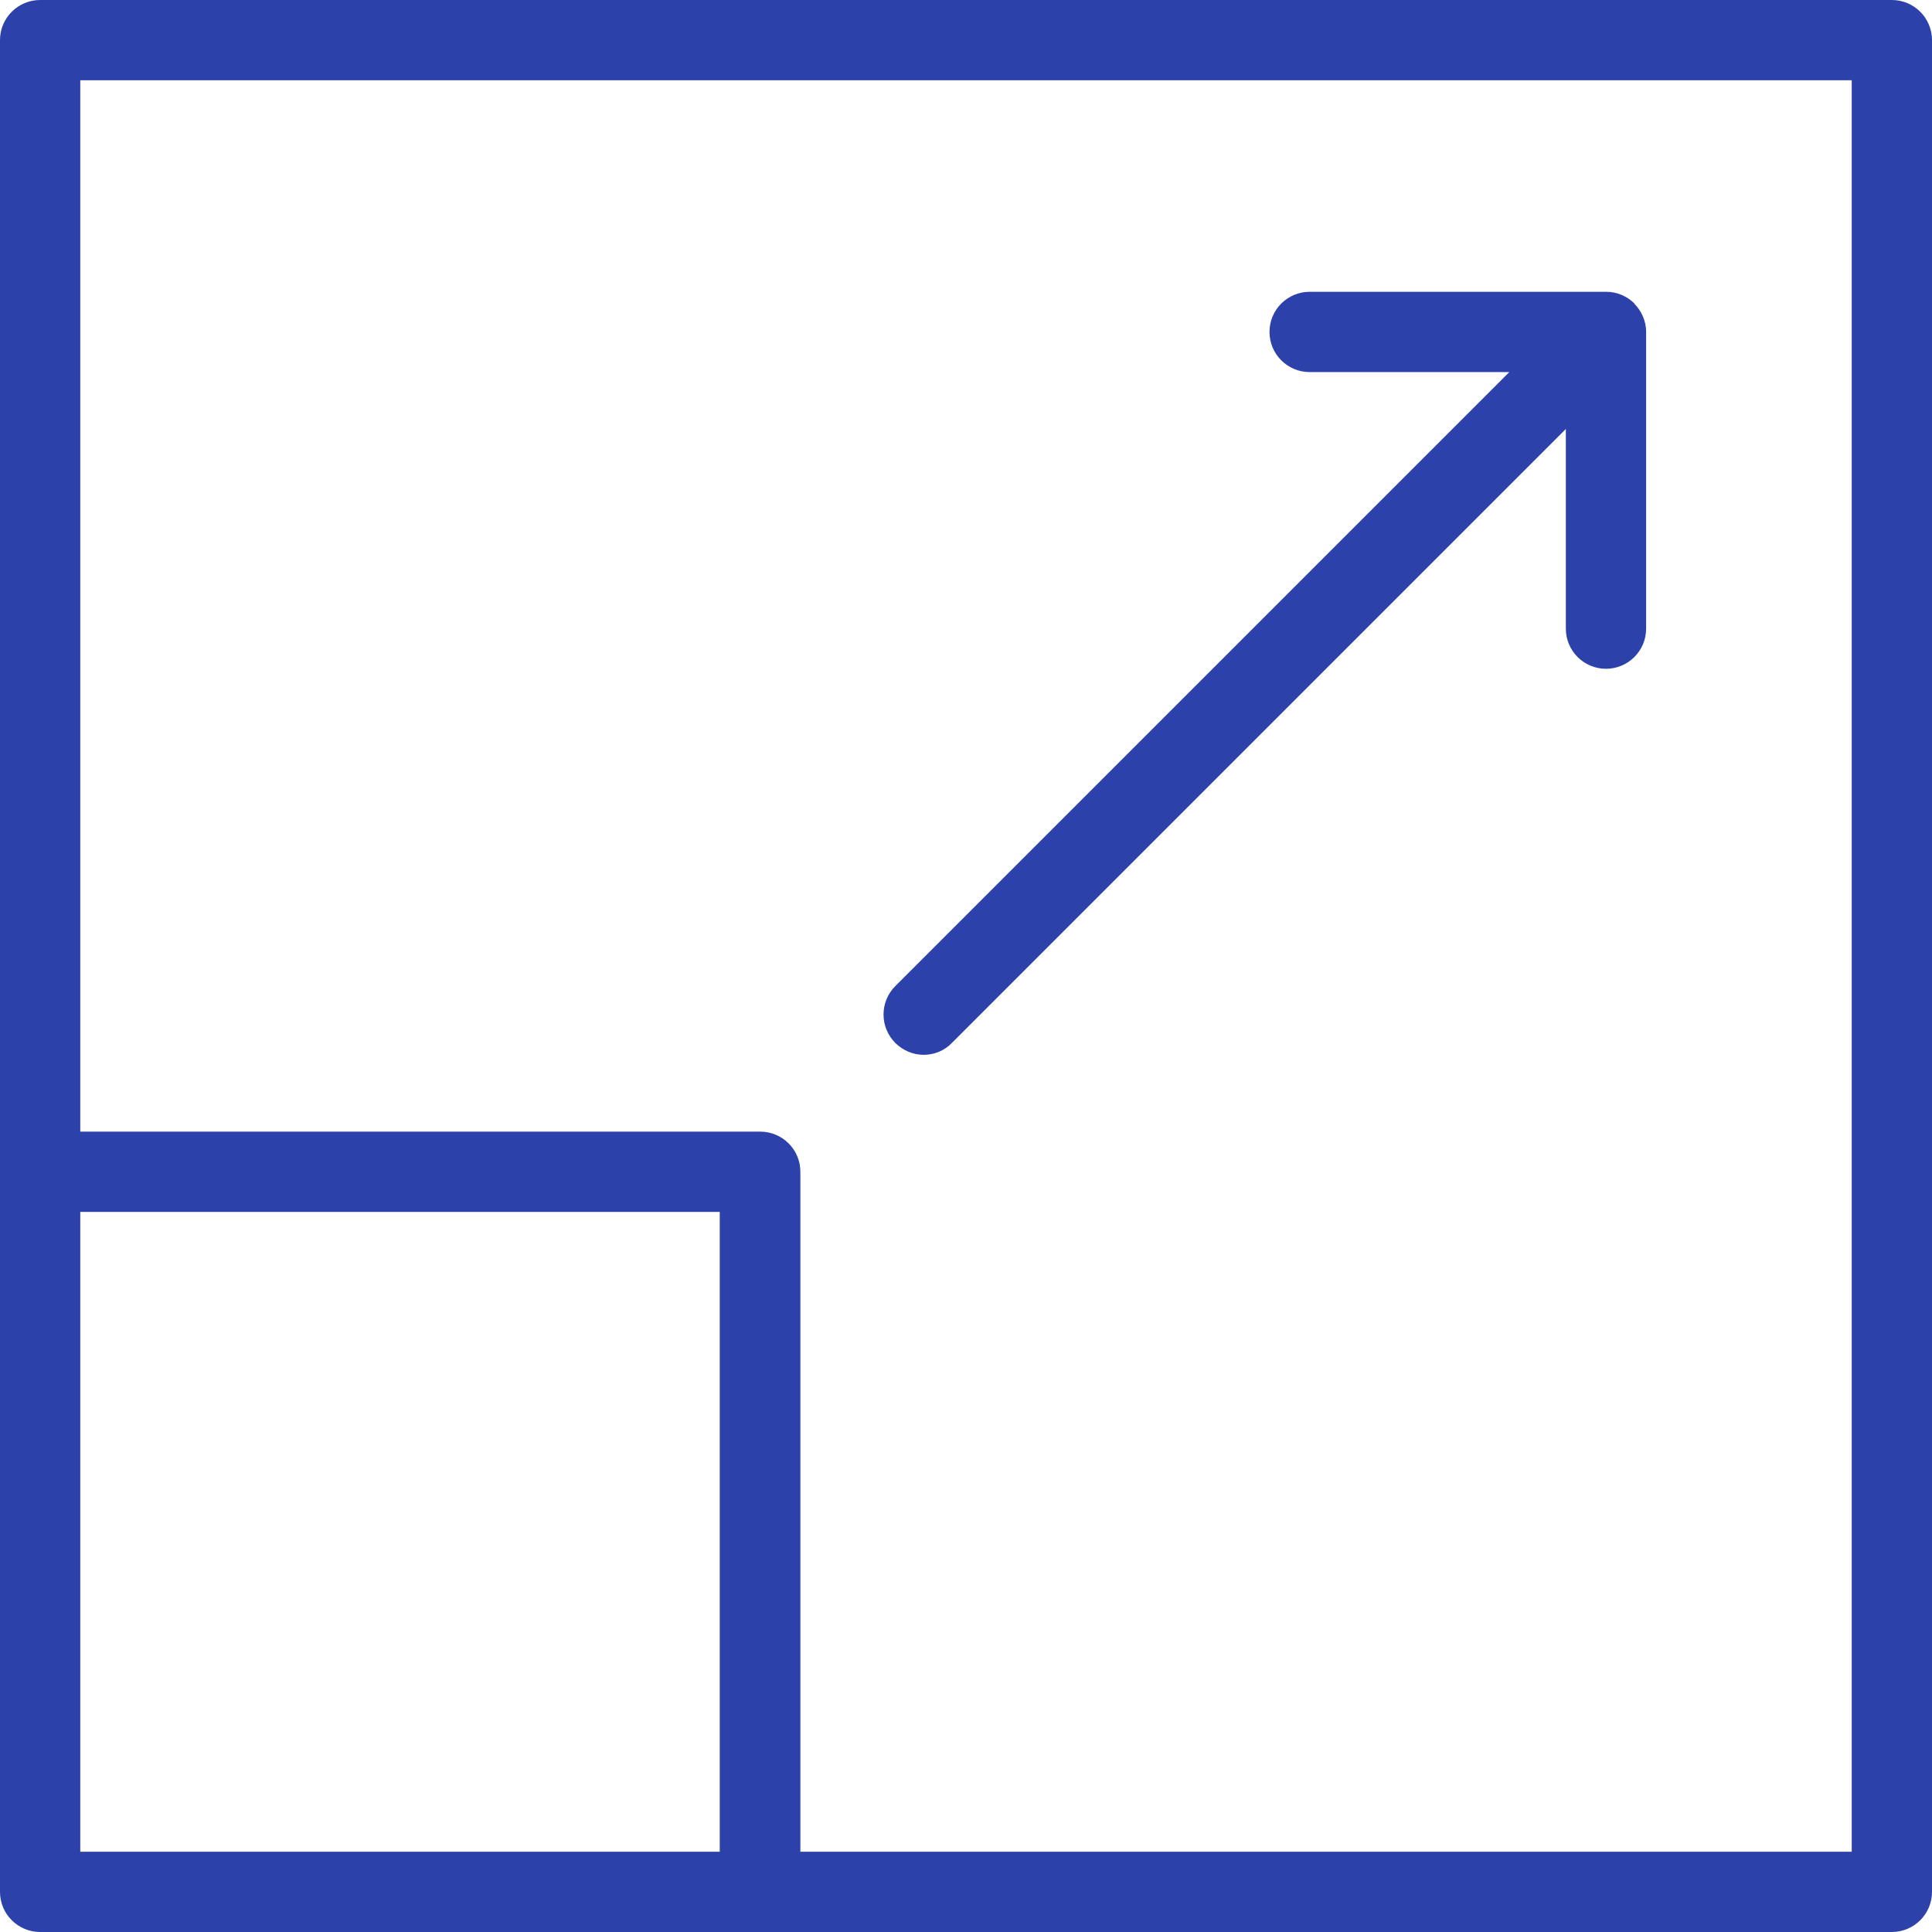 <?xml version="1.0" encoding="UTF-8"?> <svg xmlns="http://www.w3.org/2000/svg" id="Layer_2" viewBox="0 0 55.35 55.35"><defs><style> .cls-1 { fill: #2c42aa; } </style></defs><g id="Layer_1-2" data-name="Layer_1"><g><path class="cls-1" d="M54.2,0H1.15C.52,0,0,.51,0,1.15v53.05c0,.64.52,1.15,1.15,1.15h53.05c.63,0,1.15-.51,1.15-1.15V1.15c0-.64-.52-1.15-1.15-1.15ZM20.62,53.05H2.3v-18.33h18.32v18.33ZM53.05,53.05h-30.12v-19.48c0-.64-.52-1.15-1.15-1.15H2.3V2.3h50.75v50.75Z"></path><path class="cls-1" d="M26.46,30.22c.29,0,.59-.11.81-.34l17.59-17.59v5.72c0,.64.52,1.15,1.15,1.15s1.15-.51,1.15-1.15v-8.5c0-.15-.03-.3-.09-.44-.06-.14-.14-.26-.24-.36,0,0,0,0,0-.01,0,0,0,0,0,0-.11-.11-.23-.19-.37-.25-.14-.06-.29-.09-.44-.09h-8.5c-.63,0-1.15.51-1.15,1.15s.52,1.15,1.15,1.15h5.72l-17.59,17.59c-.45.45-.45,1.18,0,1.63.22.22.52.34.81.34Z"></path></g></g></svg> 